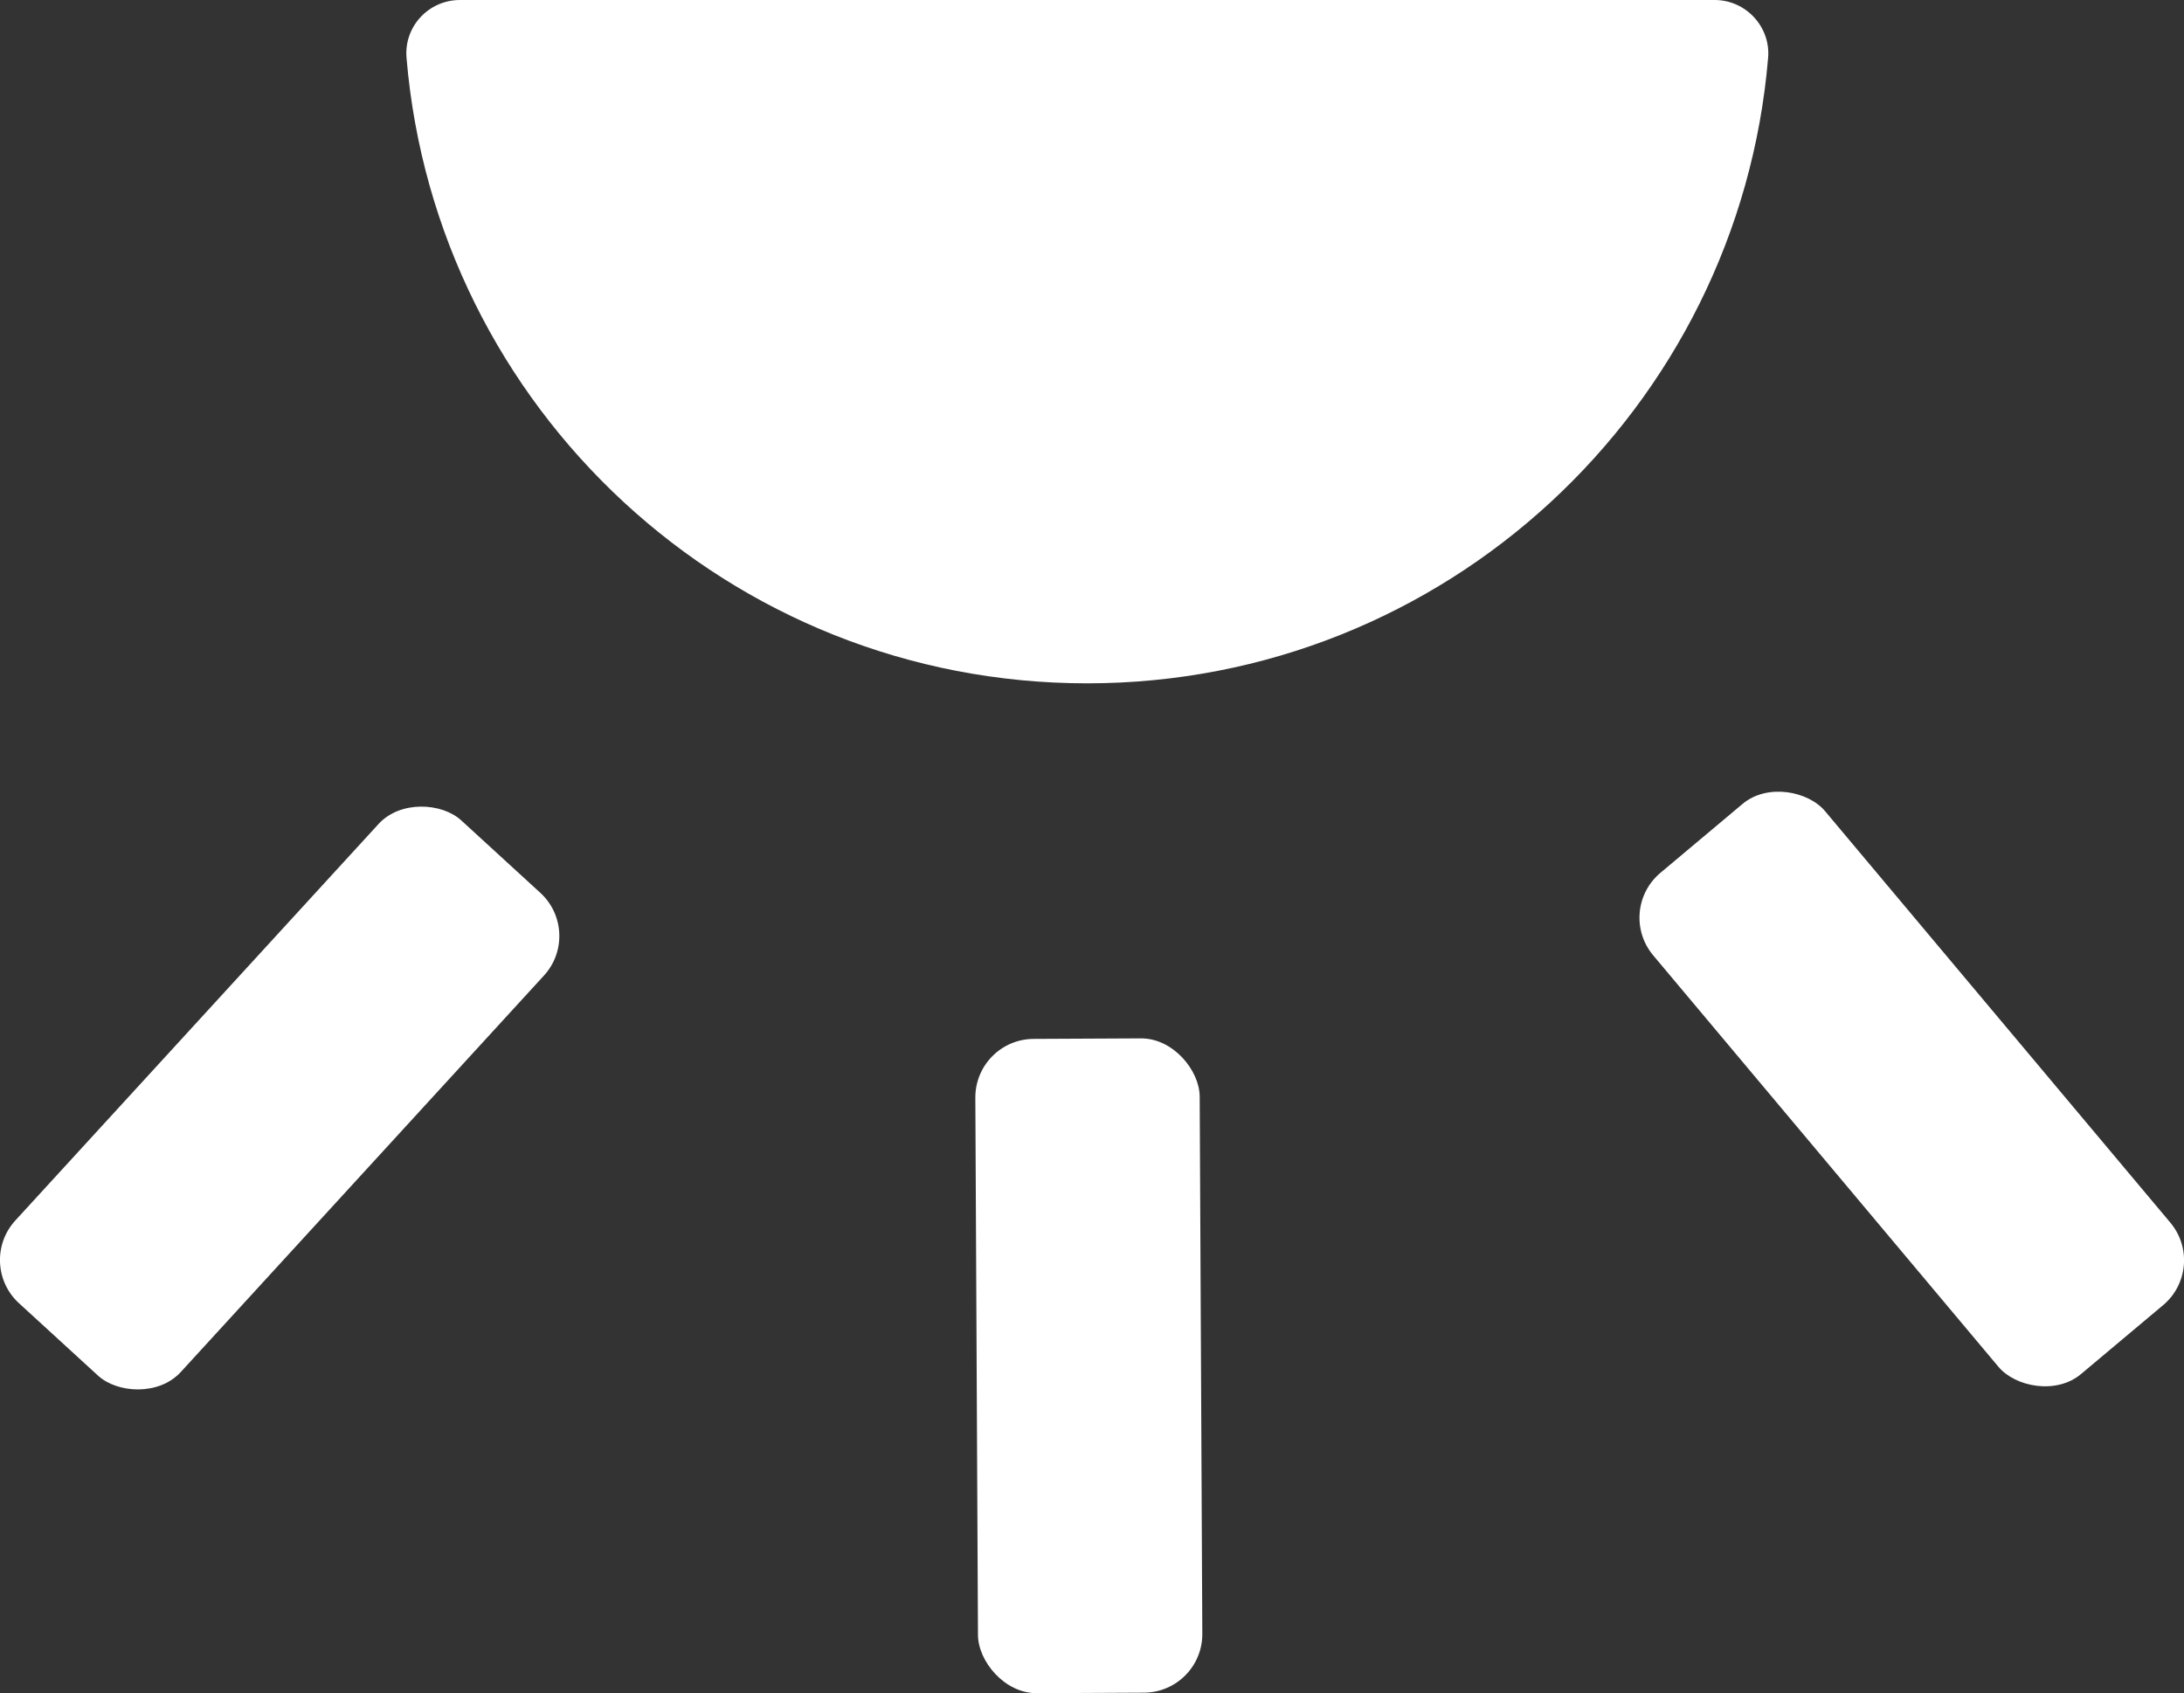 <?xml version="1.0" encoding="UTF-8"?>
<svg id="Layer_2" data-name="Layer 2" xmlns="http://www.w3.org/2000/svg" viewBox="0 0 46.63 36.15">
  <rect x="0" y="0" width="46.63" height="36.15" fill="#333333" stroke="none"/>
  <defs>
    <style>
      .cls-1 {
        fill: #fff;
      }
    </style>
  </defs>
  <g id="Layer_2-2" data-name="Layer 2">
    <g>
      <path class="cls-1" d="M36.61,0c.67,0,1.2.58,1.14,1.24-.63,7.48-6.9,13.35-14.54,13.35S9.31,8.72,8.68,1.24c-.06-.67.47-1.24,1.14-1.24h26.79Z"/>
      <rect class="cls-1" x="-1.02" y="21.05" width="13.98" height="4.79" rx="1.25" ry="1.25" transform="translate(-15.35 12.01) rotate(-47.51)"/>
      <rect class="cls-1" x="20.85" y="22.18" width="4.79" height="13.97" rx="1.25" ry="1.25" transform="translate(-.14 .11) rotate(-.28)"/>
      <rect class="cls-1" x="38.42" y="16.26" width="4.79" height="13.97" rx="1.25" ry="1.25" transform="translate(-5.39 31.68) rotate(-40)"/>
    </g>
  </g>
</svg>